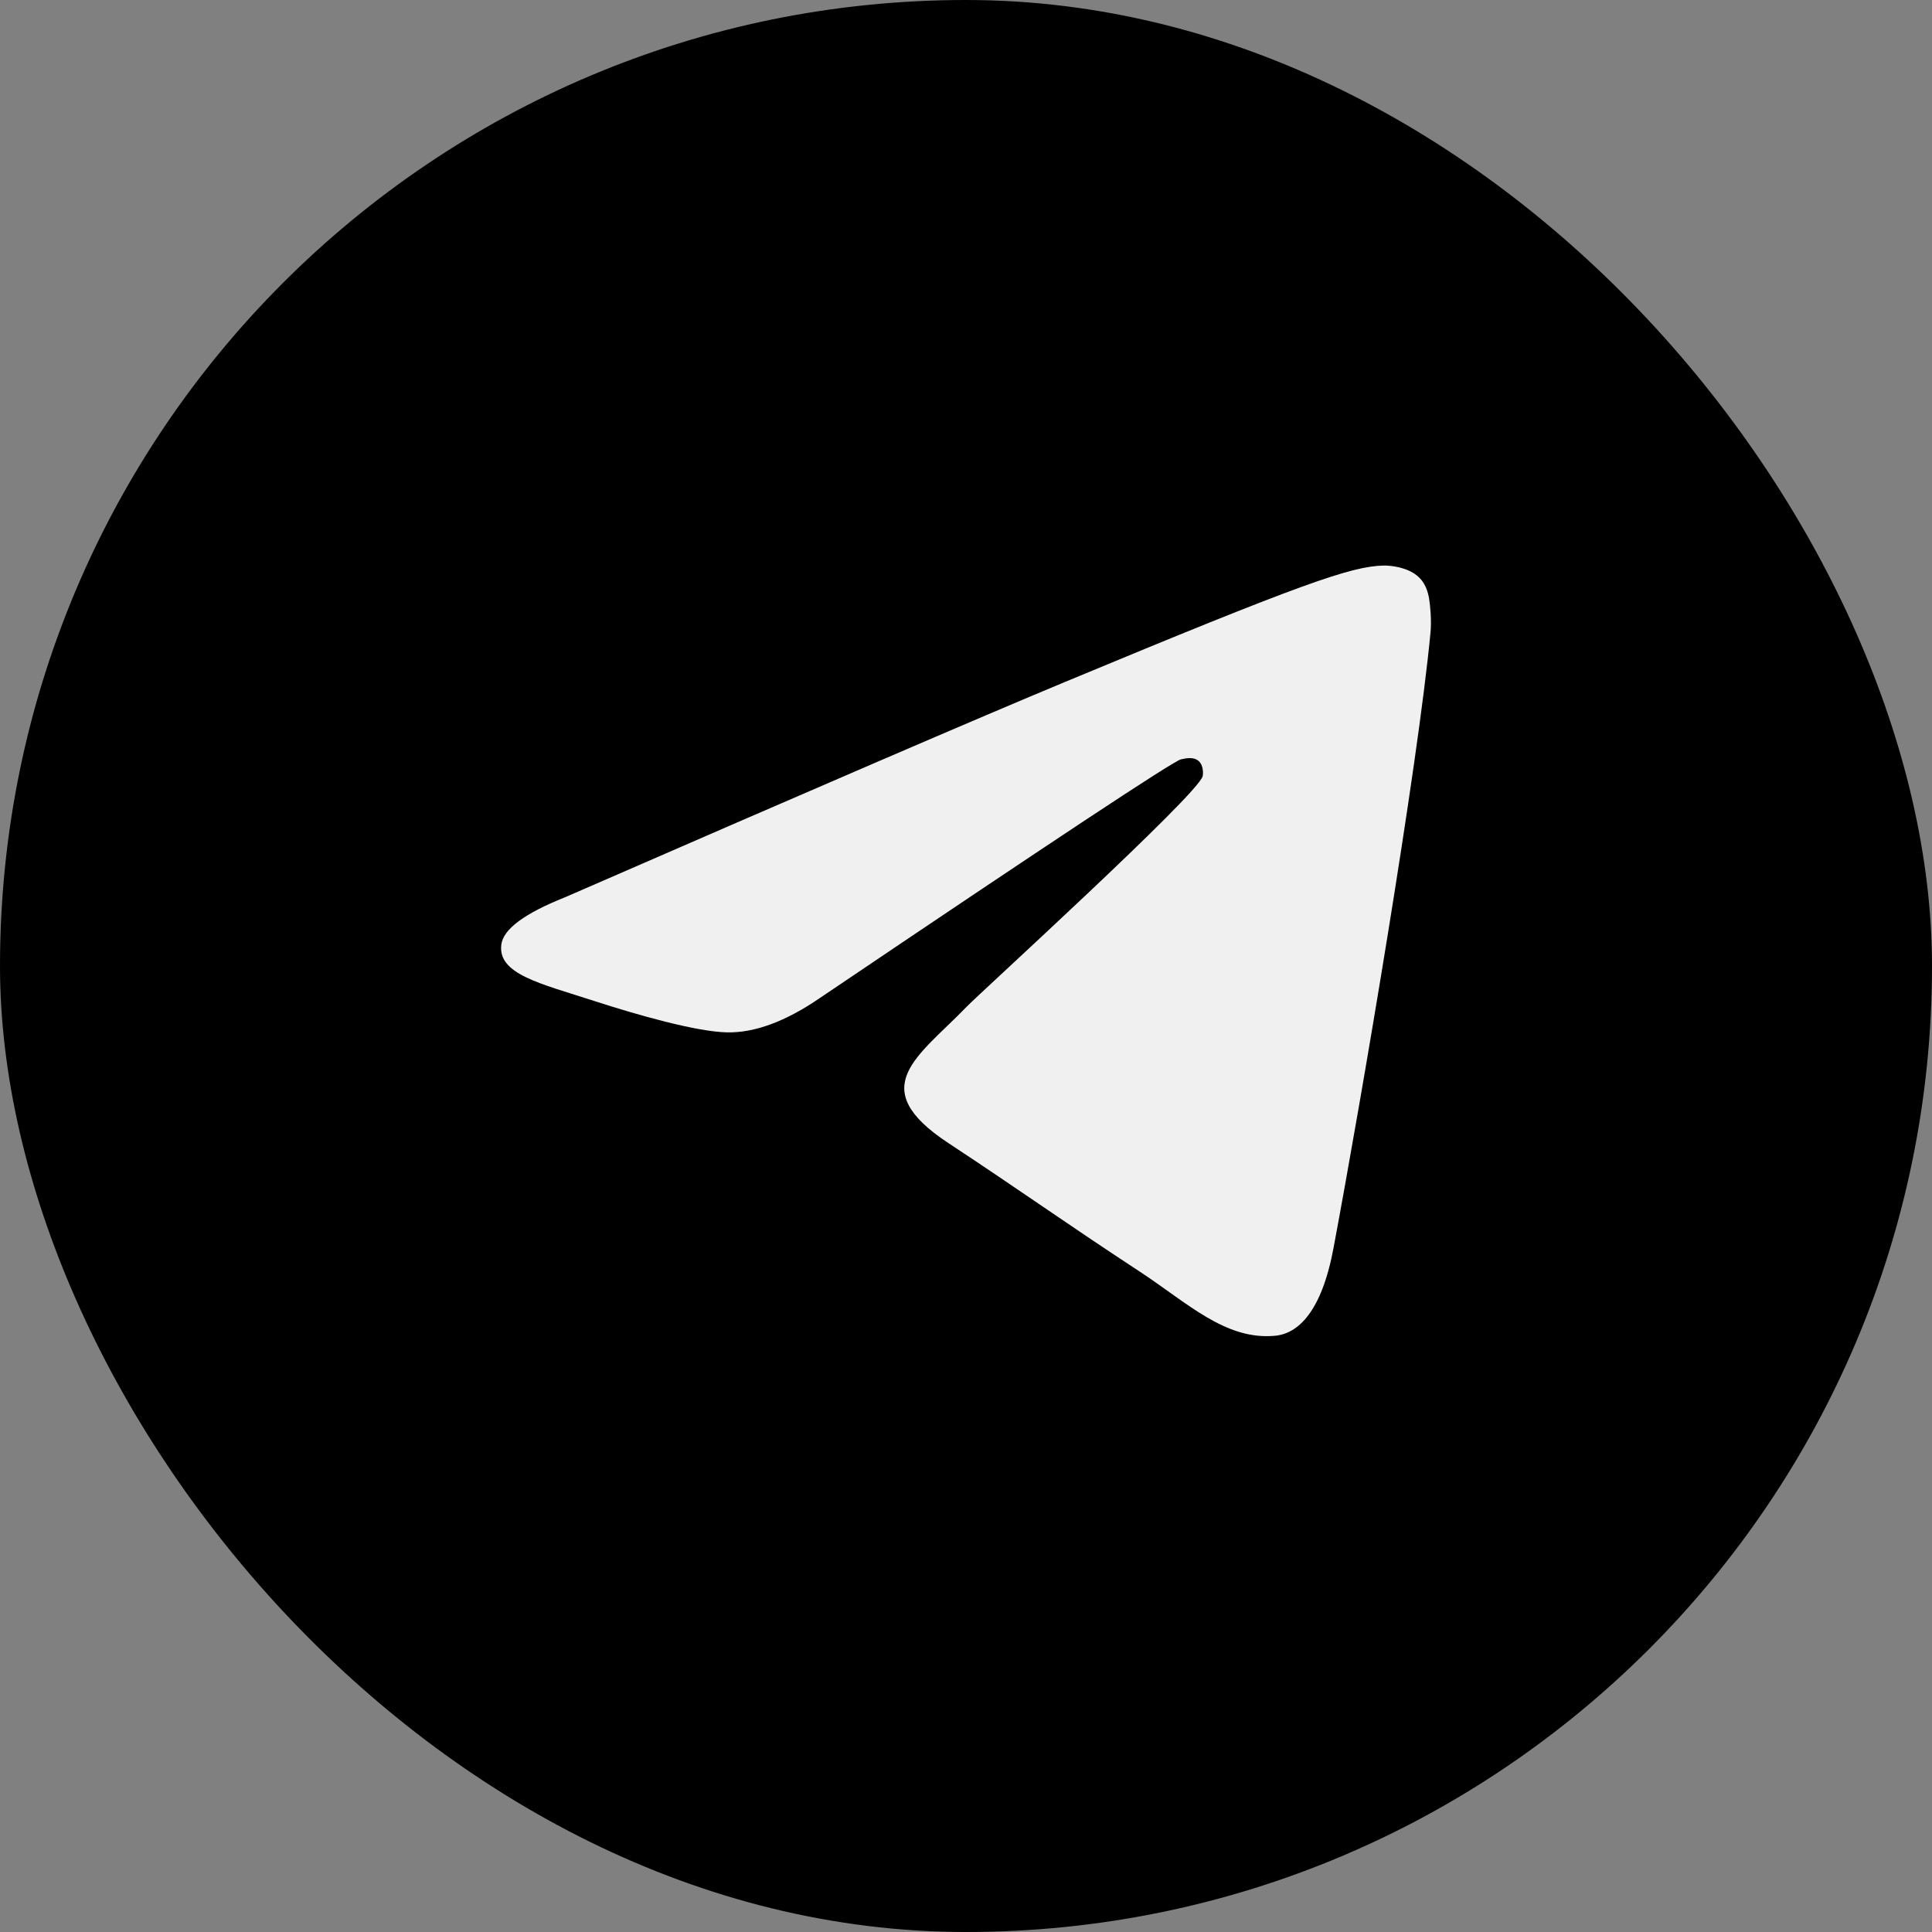 <?xml version="1.0" encoding="UTF-8"?> <svg xmlns="http://www.w3.org/2000/svg" width="48" height="48" viewBox="0 0 48 48" fill="none"><rect x="0" y="0" width="48" height="48" fill="#808080" stroke="none"/><rect width="48" height="48" rx="24" fill="black"></rect><path fill-rule="evenodd" clip-rule="evenodd" d="M14.037 22.293C20.239 19.591 24.374 17.81 26.443 16.95C32.351 14.492 33.579 14.066 34.379 14.051C34.555 14.048 34.948 14.092 35.203 14.299C35.418 14.473 35.477 14.709 35.506 14.875C35.534 15.04 35.569 15.418 35.541 15.712C35.221 19.076 33.836 27.239 33.131 31.006C32.833 32.601 32.246 33.135 31.677 33.187C30.442 33.301 29.504 32.371 28.308 31.587C26.435 30.359 25.377 29.595 23.56 28.398C21.46 27.014 22.821 26.253 24.018 25.01C24.331 24.684 29.774 19.733 29.88 19.284C29.893 19.228 29.905 19.019 29.781 18.908C29.657 18.798 29.473 18.836 29.34 18.866C29.153 18.908 26.162 20.885 20.367 24.797C19.518 25.379 18.749 25.663 18.06 25.649C17.301 25.632 15.84 25.219 14.754 24.866C13.421 24.433 12.363 24.204 12.455 23.469C12.503 23.085 13.03 22.694 14.037 22.293Z" fill="#F0F0F0"></path></svg> 